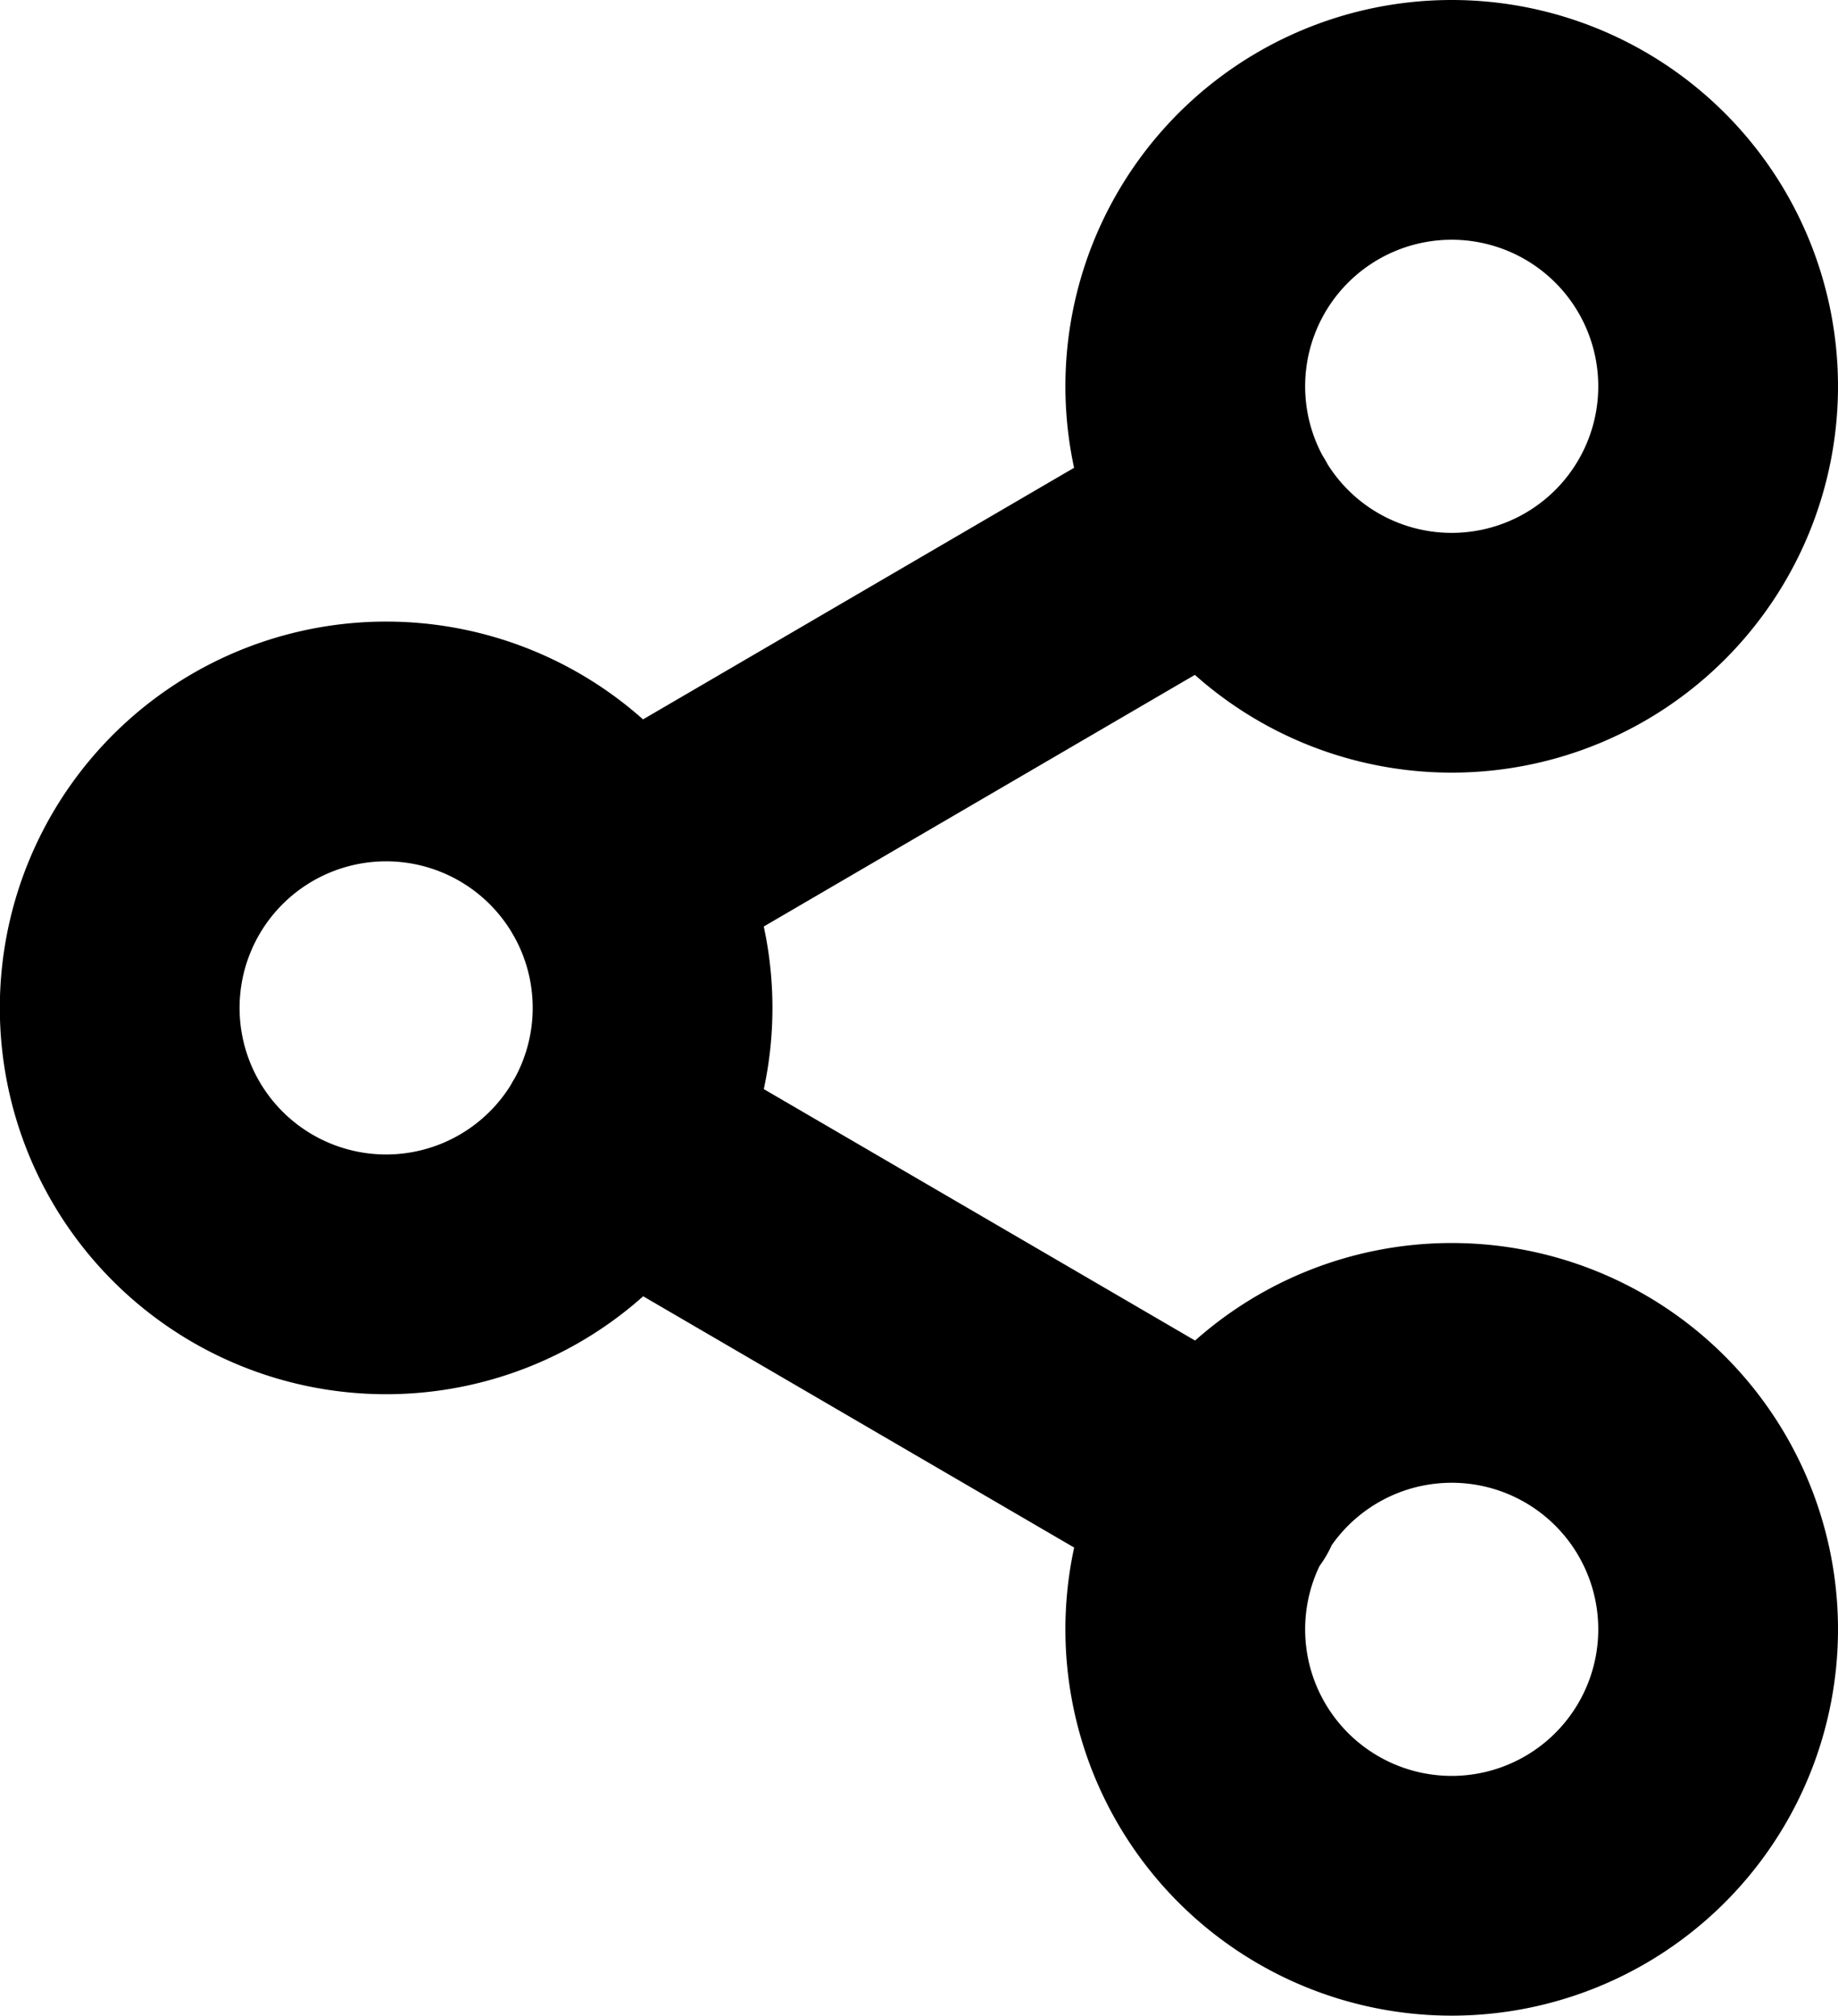 <svg xmlns="http://www.w3.org/2000/svg" width="11.5" height="12.611" viewBox="0 0 11.5 12.611">
  <path id="パス_2092" data-name="パス 2092" d="M6.106,8.394,9.9,10.606m-.006-6.1L6.106,6.717M13,3.667A1.667,1.667,0,1,1,11.333,2,1.667,1.667,0,0,1,13,3.667ZM6.333,7.556A1.667,1.667,0,1,1,4.667,5.889,1.667,1.667,0,0,1,6.333,7.556ZM13,11.444a1.667,1.667,0,1,1-1.667-1.667A1.667,1.667,0,0,1,13,11.444Z" transform="translate(-2.25 -1.25)" fill="none" stroke="#000" stroke-linecap="round" stroke-linejoin="round" stroke-width="1.5"/>
</svg>
